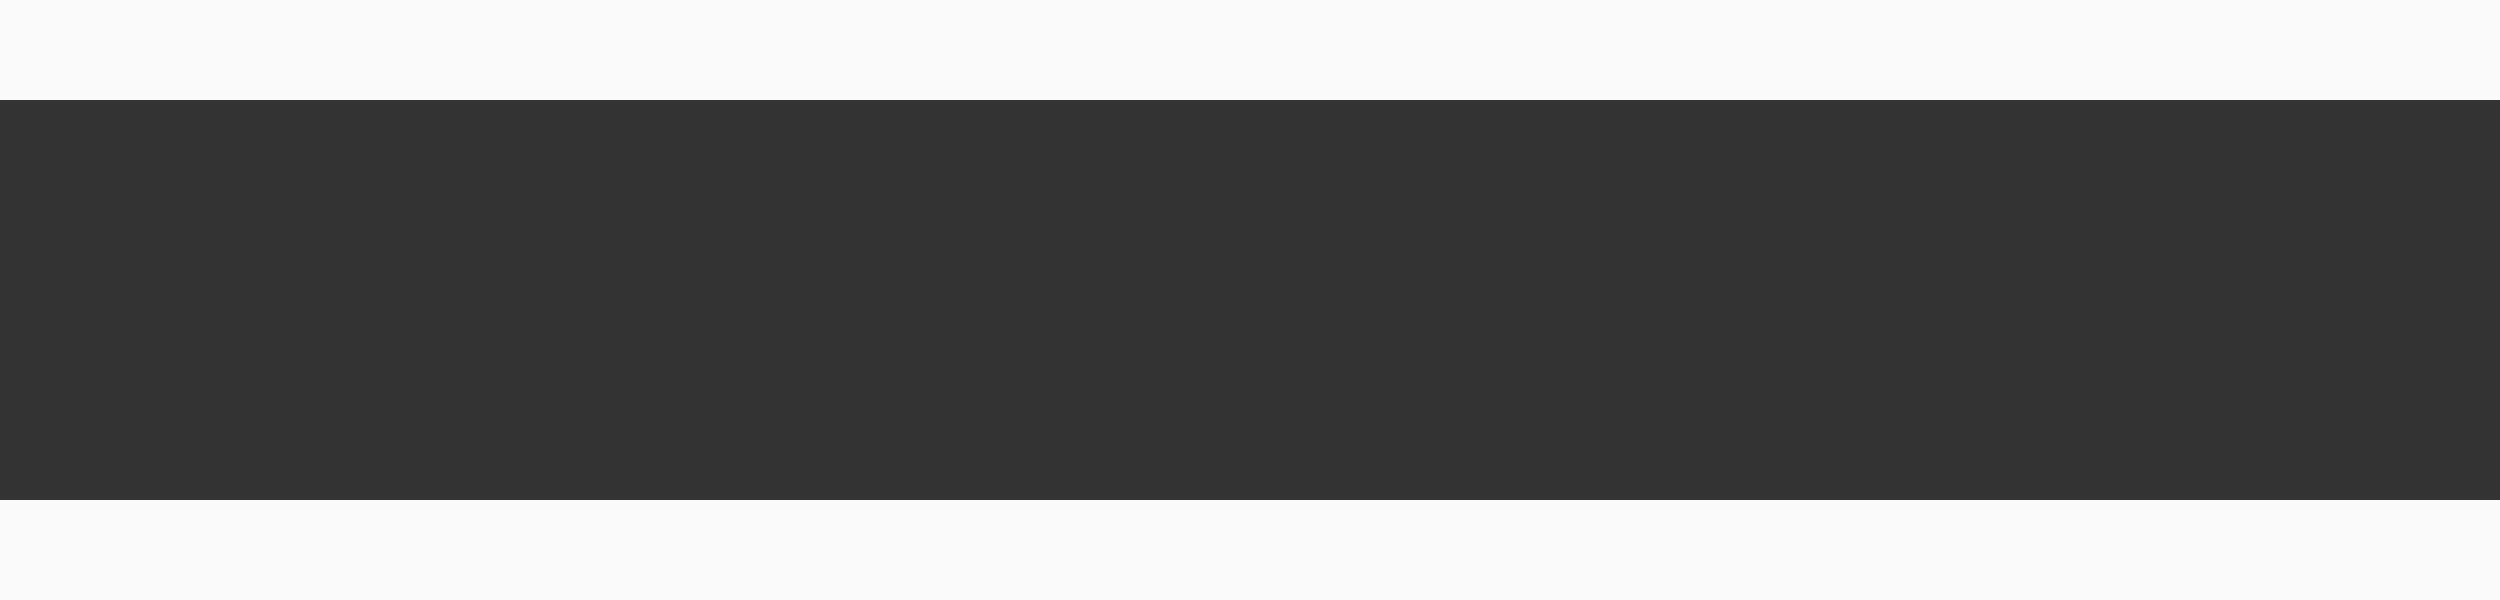 <?xml version="1.0" encoding="UTF-8"?> <svg xmlns="http://www.w3.org/2000/svg" width="50" height="12" viewBox="0 0 50 12" fill="none"><rect x="0" y="0" width="50" height="12" fill="#333333" stroke="none"/> <line y1="11" x2="50" y2="11" stroke="#FAFAFA" stroke-width="2"></line> <line y1="1" x2="50" y2="1" stroke="#FAFAFA" stroke-width="2"></line> </svg> 